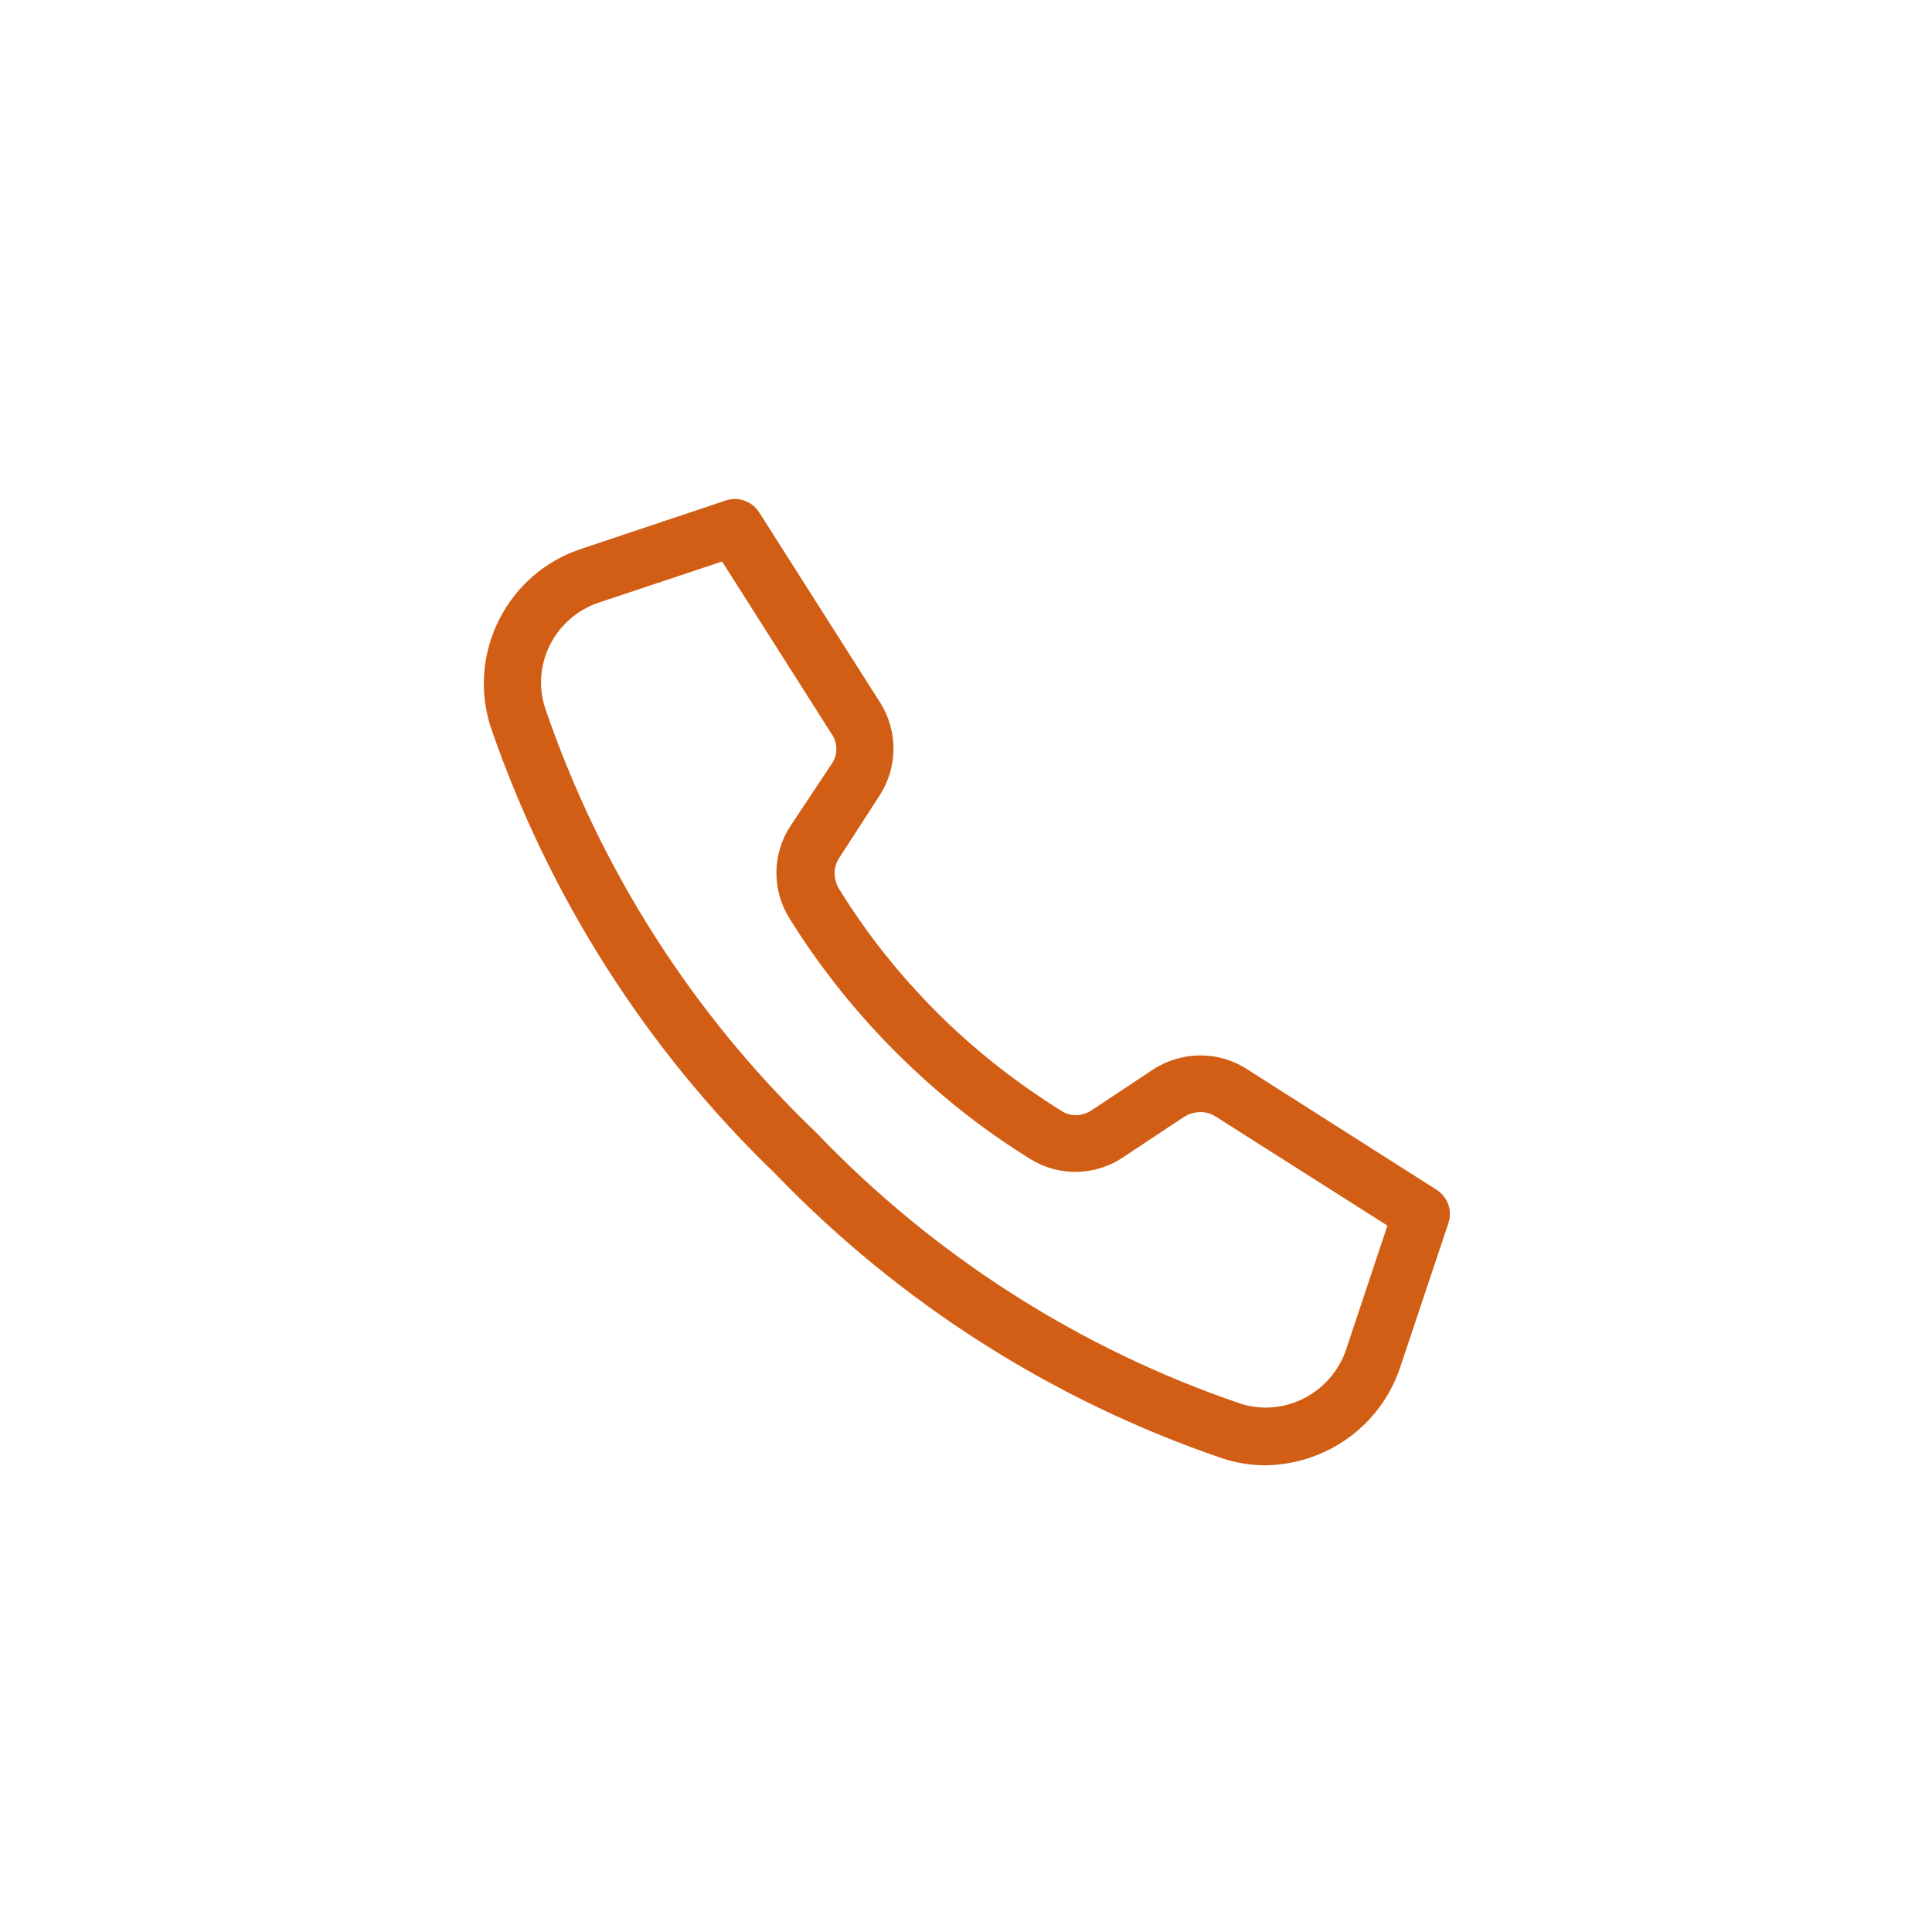 <?xml version="1.0" encoding="utf-8"?>
<!-- Generator: Adobe Illustrator 24.2.1, SVG Export Plug-In . SVG Version: 6.00 Build 0)  -->
<svg version="1.1" id="Layer_1" xmlns="http://www.w3.org/2000/svg" xmlns:xlink="http://www.w3.org/1999/xlink" x="0px" y="0px"
	 viewBox="0 0 32 32" style="enable-background:new 0 0 32 32;" xml:space="preserve">
<style type="text/css">
	.st0{fill:#D15E14;}
</style>
<path class="st0" d="M14.56,13.19c0.31-0.47,0.32-1.07,0.02-1.55l-2.01-3.16c-0.12-0.18-0.34-0.26-0.55-0.19l-2.39,0.8
	c-1.22,0.4-1.89,1.71-1.51,2.93c0.96,2.81,2.58,5.36,4.72,7.42c2.06,2.14,4.6,3.76,7.42,4.72c0.22,0.07,0.46,0.11,0.69,0.11
	c1.02-0.01,1.92-0.66,2.24-1.62l0.8-2.39c0.07-0.21-0.01-0.43-0.19-0.55l-3.16-2.01c-0.47-0.3-1.08-0.29-1.55,0.02l-1.01,0.67
	c-0.15,0.1-0.35,0.11-0.5,0.01c-0.75-0.47-1.44-1.01-2.06-1.63c-0.62-0.62-1.17-1.31-1.63-2.06c-0.09-0.16-0.09-0.35,0.01-0.5
	L14.56,13.19z M13.77,12.66l-0.67,1.01c-0.31,0.46-0.32,1.06-0.03,1.53c0.5,0.81,1.1,1.56,1.77,2.23c0.67,0.67,1.42,1.27,2.23,1.77
	c0.47,0.29,1.07,0.28,1.53-0.03l1.01-0.67c0.16-0.1,0.36-0.11,0.52-0.01l2.85,1.81l-0.68,2.04c-0.24,0.73-1.02,1.14-1.75,0.91
	c-2.67-0.91-5.08-2.45-7.03-4.49c-2.04-1.95-3.58-4.36-4.49-7.03C8.79,11,9.2,10.22,9.92,9.98l2.04-0.68l1.81,2.85
	C13.88,12.3,13.88,12.51,13.77,12.66z"/>
</svg>
